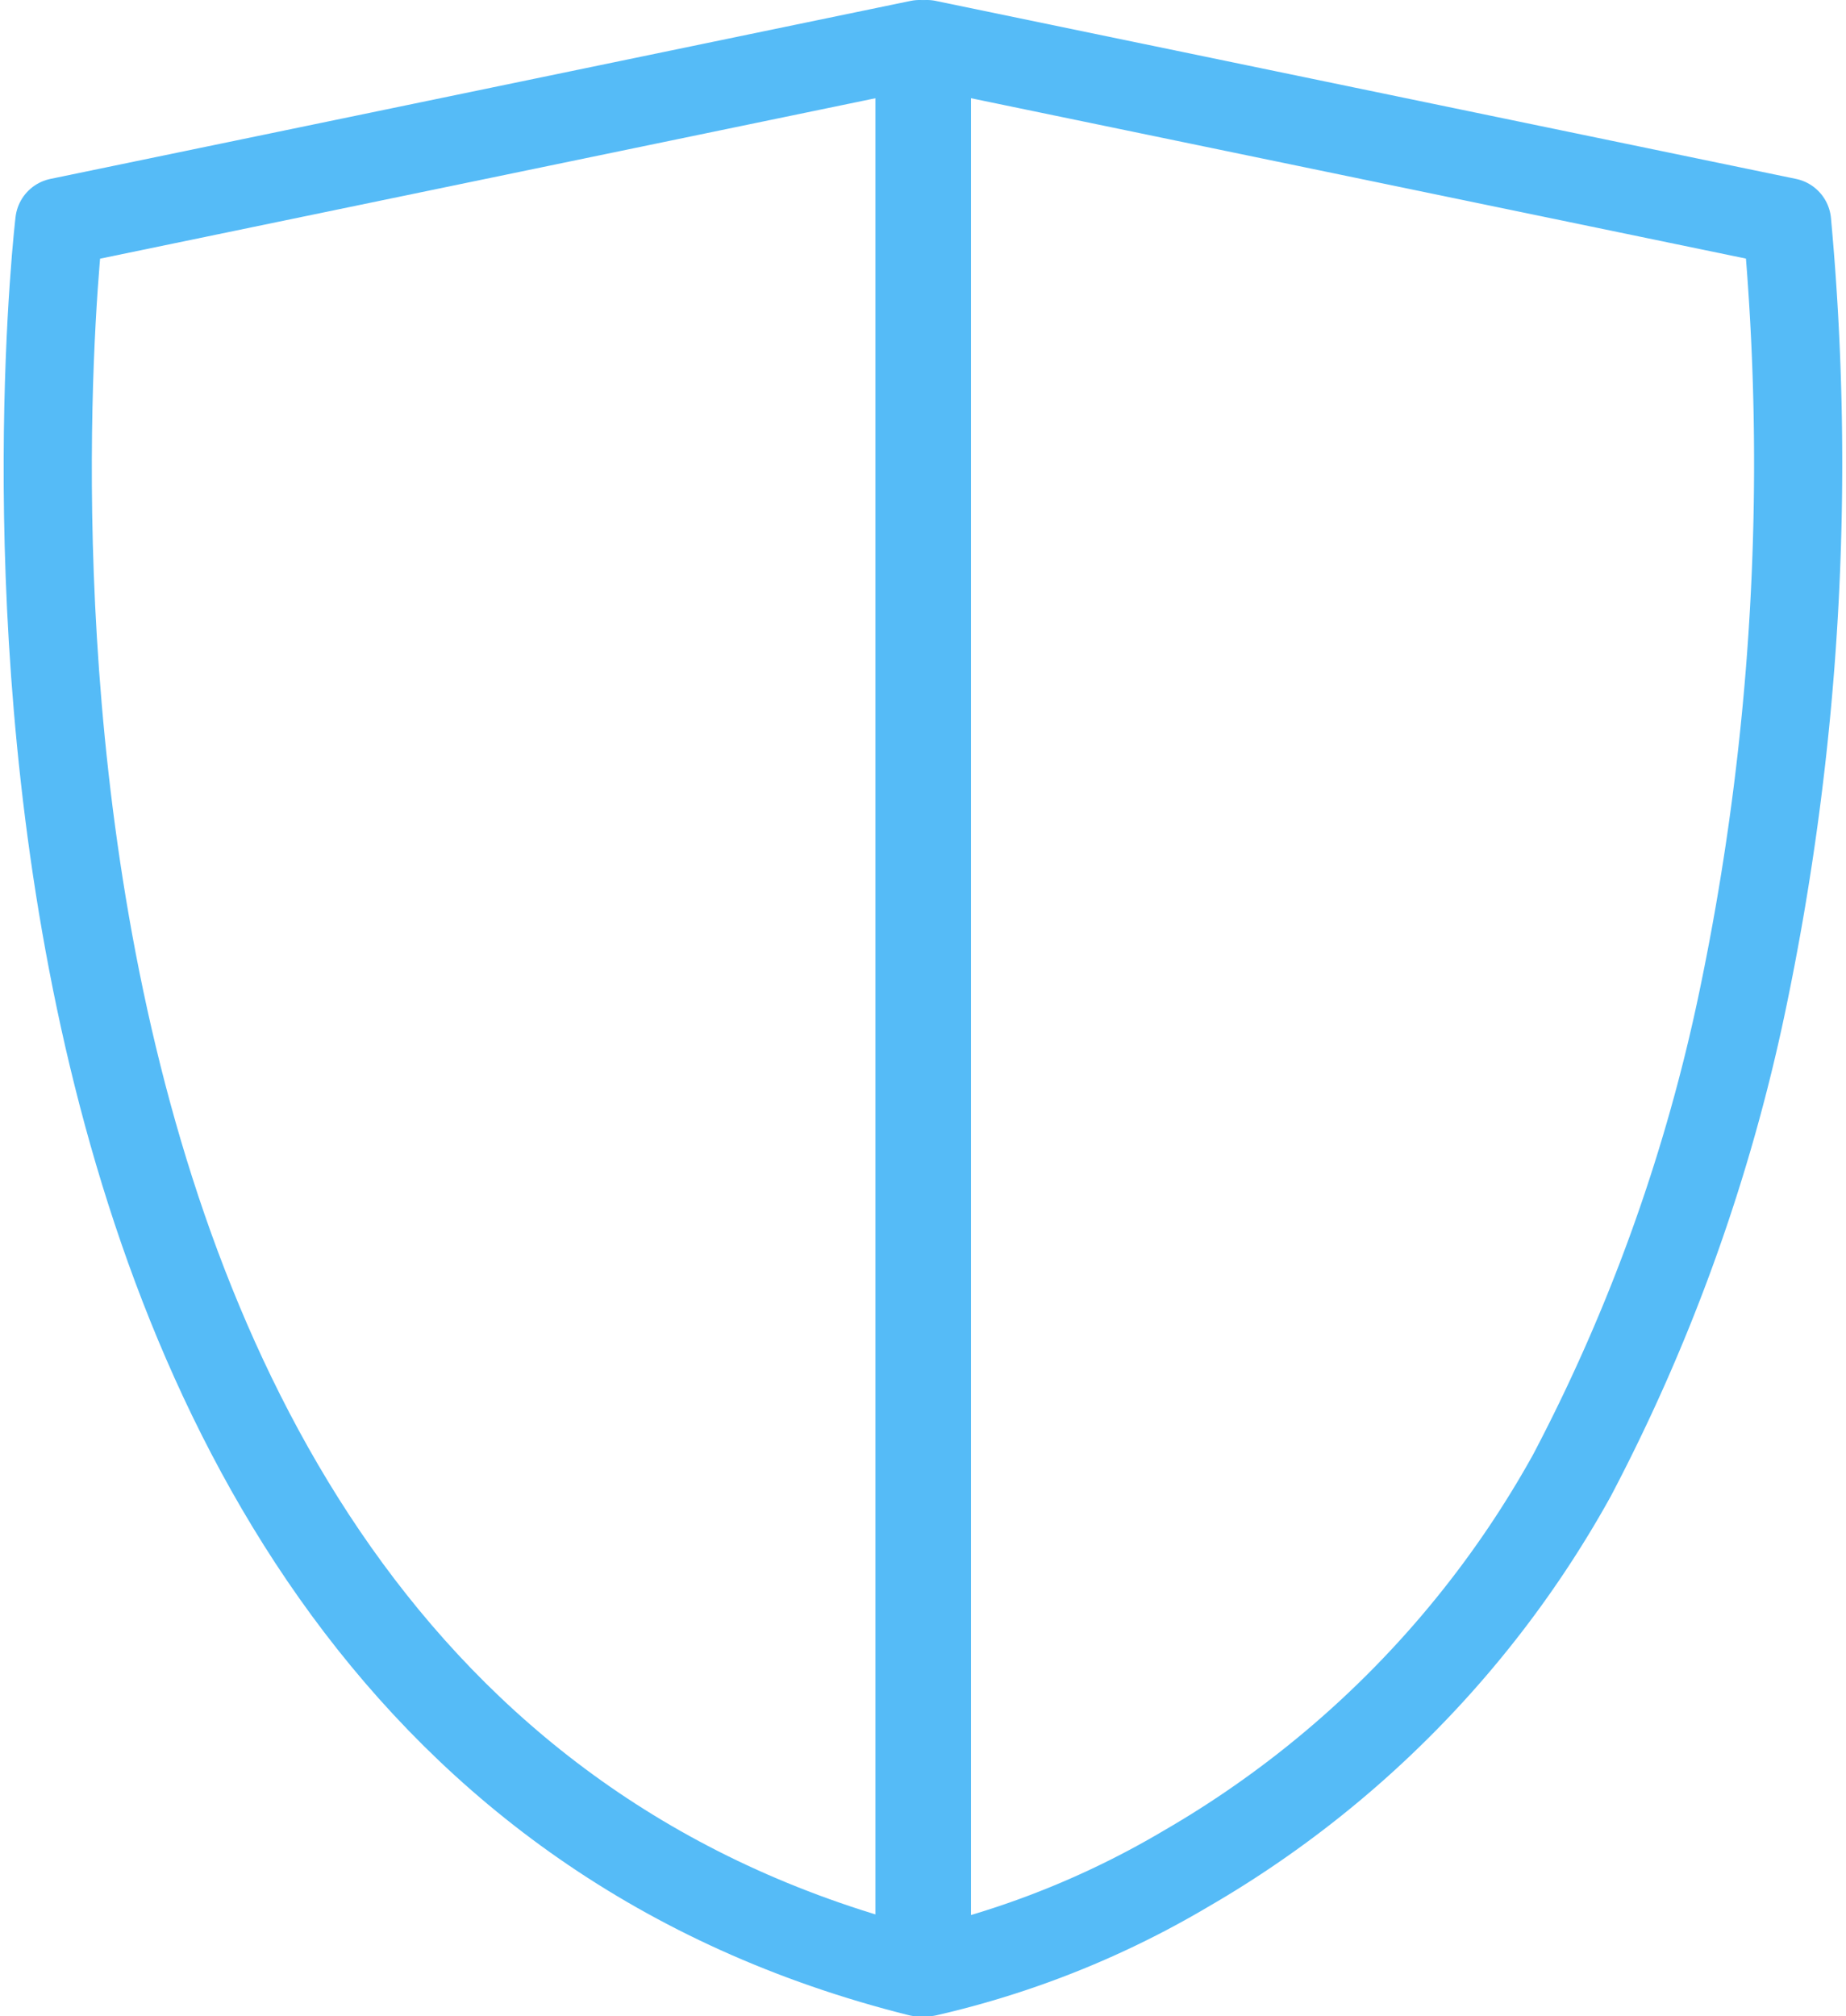 <?xml version="1.0" encoding="UTF-8"?> <svg xmlns="http://www.w3.org/2000/svg" viewBox="0 0 41.873 45.732"><defs><style> .cls-1 { fill: none; stroke: #55bbf7; stroke-linecap: round; stroke-linejoin: round; stroke-miterlimit: 10; stroke-width: 2px; } </style></defs><g id="Group_213" data-name="Group 213" transform="translate(0.039)"><path id="Path_365" data-name="Path 365" class="cls-1" d="M20.818,1,1.307,5.037s-4.037,33.809,19.511,39.7Z" transform="translate(0)"></path><path id="Path_366" data-name="Path 366" class="cls-1" d="M12.9,1,32.411,5.037A59.491,59.491,0,0,1,31.4,22.7a41.211,41.211,0,0,1-3.869,10.765,23.389,23.389,0,0,1-8.747,8.915A20.531,20.531,0,0,1,12.9,44.733V1Z" transform="translate(8.086)"></path></g></svg> 